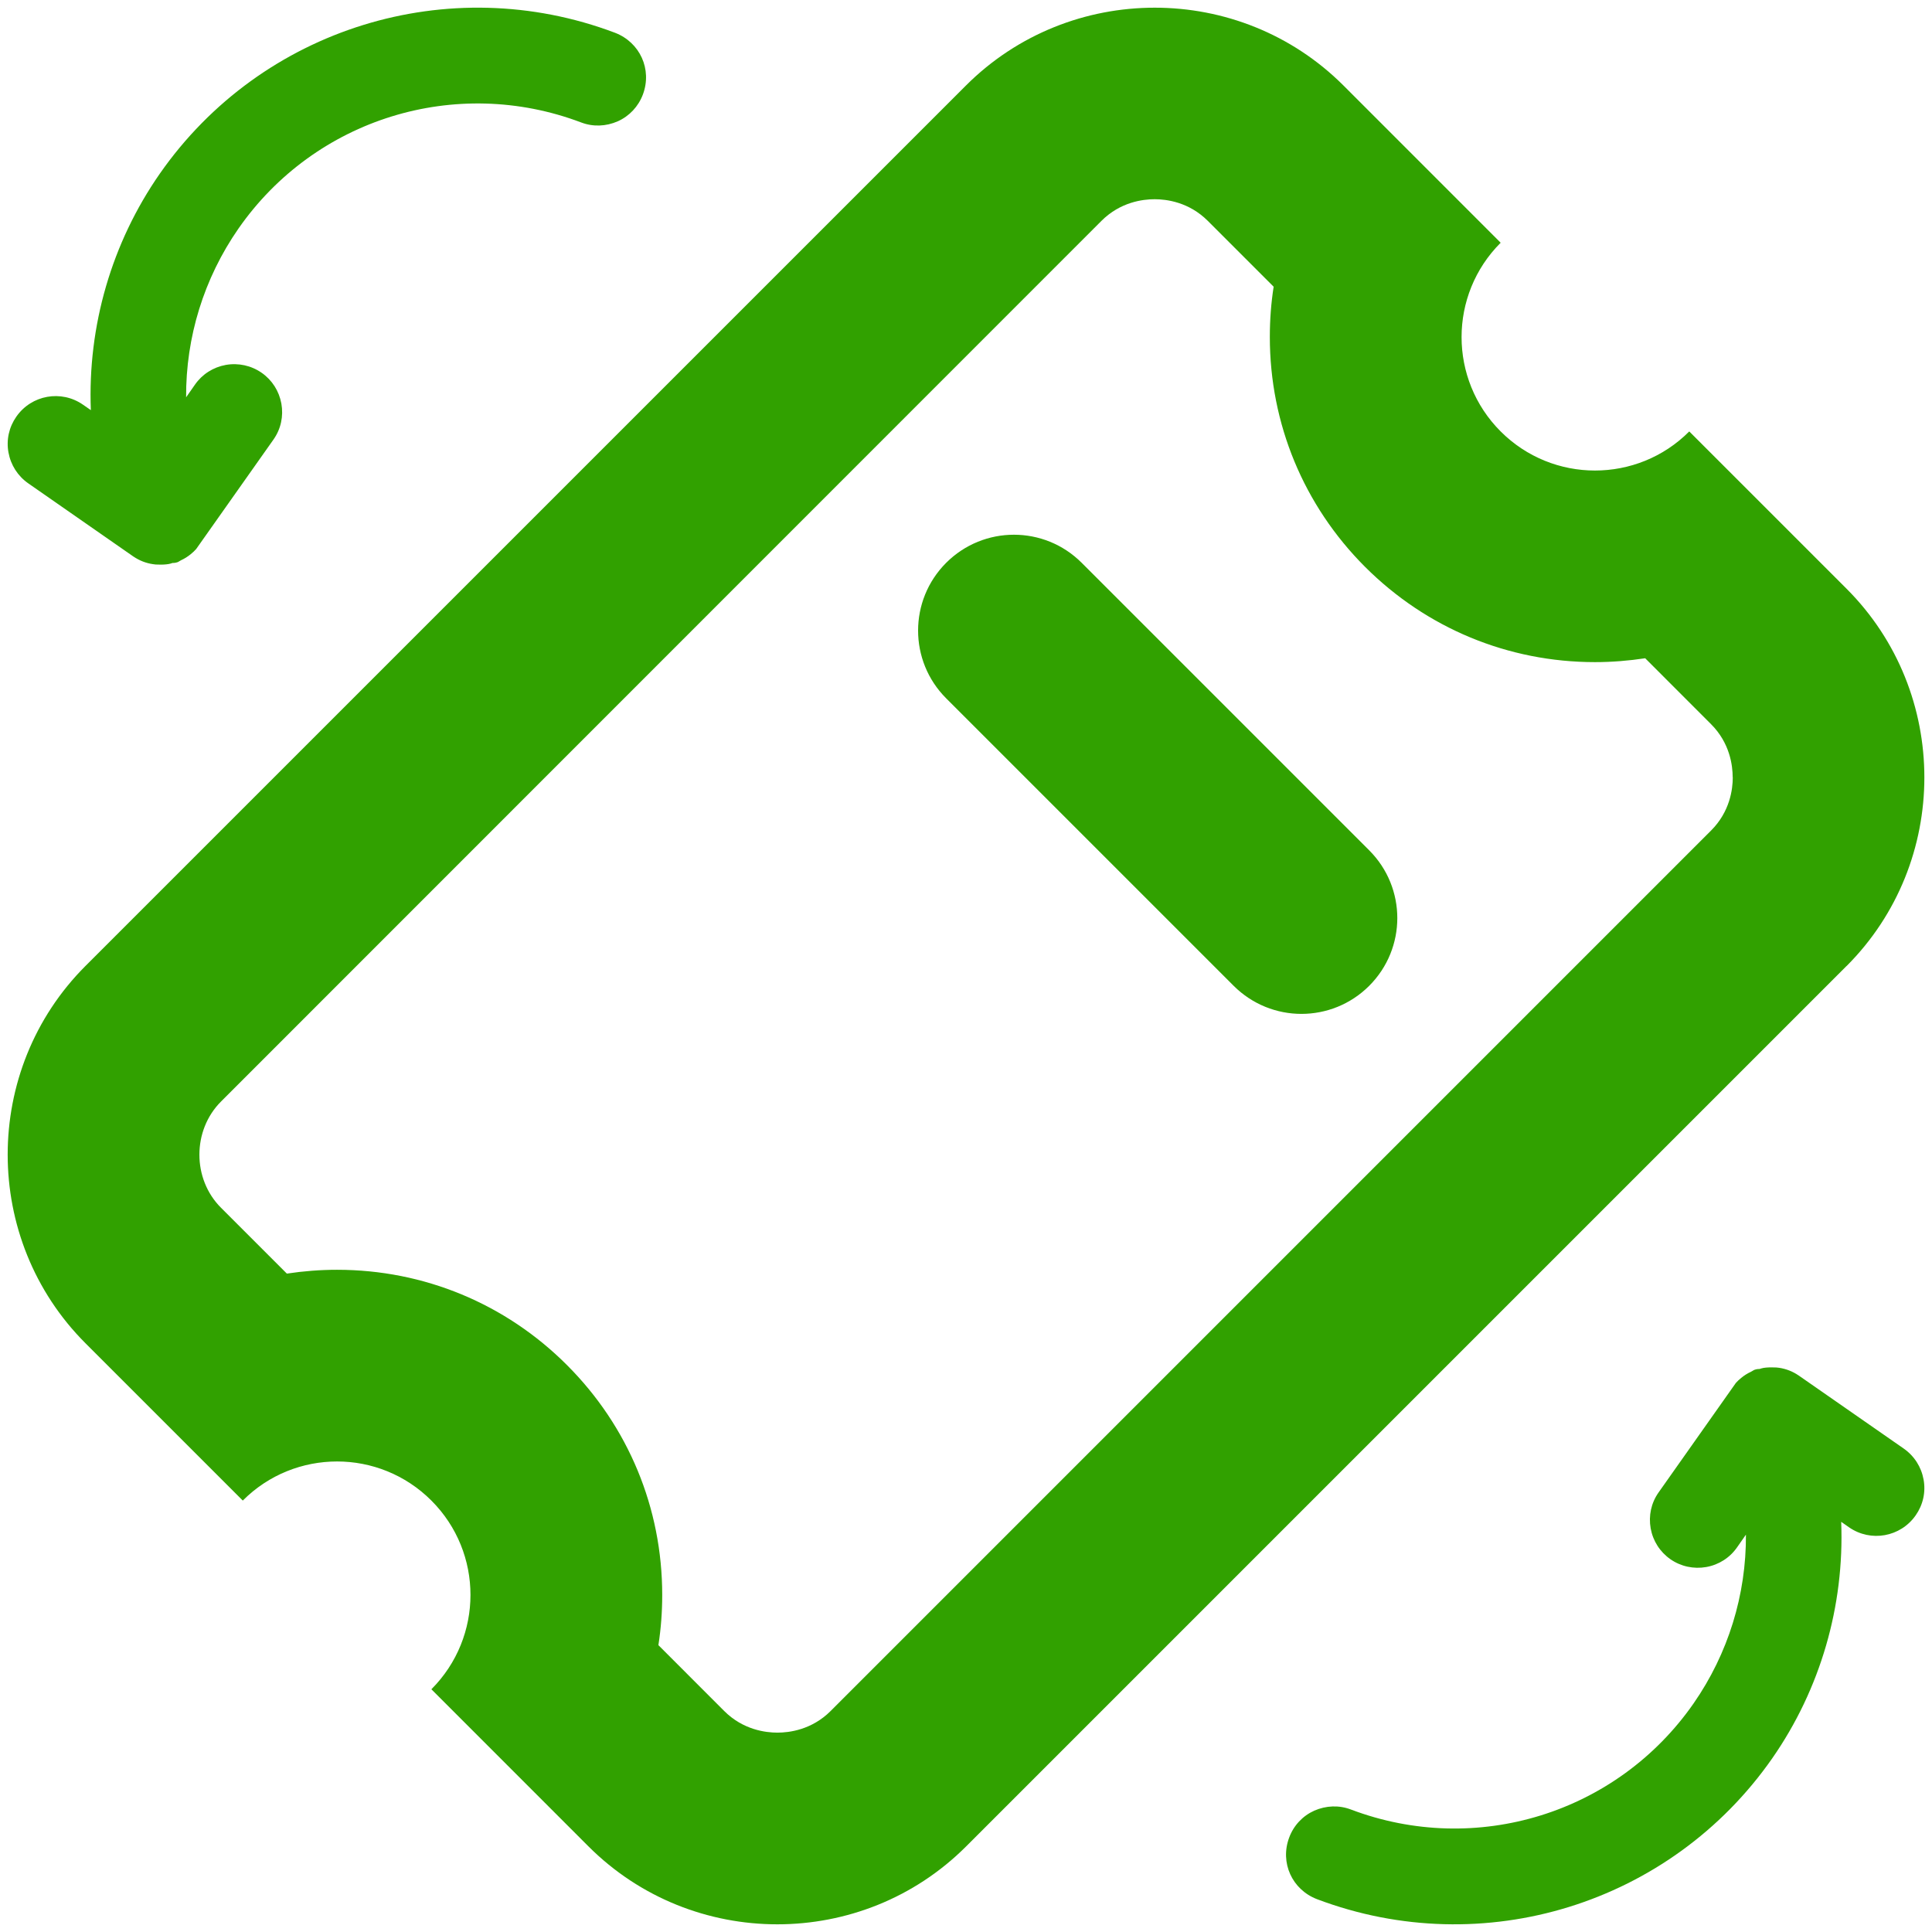 <svg width="42" height="42" viewBox="0 0 42 42" fill="none" xmlns="http://www.w3.org/2000/svg">
<path d="M29.765 18.485C30.58 19.3 30.58 20.616 29.765 21.431C29.359 21.837 28.826 22.041 28.292 22.041C27.759 22.041 27.226 21.837 26.819 21.431L20.569 15.181C19.755 14.367 19.755 13.05 20.569 12.235C21.384 11.421 22.701 11.421 23.515 12.235L29.765 18.485ZM2.903 12.1C3.028 12.185 3.171 12.242 3.323 12.264C3.367 12.273 3.403 12.273 3.432 12.273C3.517 12.277 3.598 12.273 3.663 12.262C3.696 12.256 3.728 12.248 3.748 12.239C3.767 12.239 3.811 12.239 3.867 12.219L3.936 12.179C4.013 12.144 4.082 12.1 4.148 12.046C4.194 12.008 4.232 11.973 4.265 11.935L5.946 9.554C6.107 9.325 6.165 9.048 6.117 8.775C6.067 8.5 5.915 8.262 5.688 8.104C5.461 7.946 5.182 7.885 4.909 7.933C4.634 7.983 4.396 8.135 4.238 8.362L4.046 8.637C4.038 7.331 4.432 6.052 5.184 4.969C6.848 2.579 9.909 1.631 12.634 2.662C12.892 2.76 13.171 2.75 13.43 2.637C13.684 2.523 13.878 2.314 13.976 2.054C14.18 1.508 13.913 0.921 13.369 0.712C9.755 -0.652 5.684 0.606 3.473 3.777C2.428 5.279 1.903 7.085 1.975 8.916L1.805 8.798C1.332 8.469 0.684 8.585 0.355 9.058C0.196 9.285 0.134 9.562 0.184 9.835C0.234 10.11 0.386 10.348 0.615 10.508L2.905 12.102L2.903 12.1ZM40.142 21L21 40.142C19.871 41.269 18.386 41.833 16.898 41.833C15.411 41.833 13.925 41.269 12.796 40.142L9.378 36.723C10.511 35.589 10.511 33.754 9.378 32.621C8.811 32.054 8.069 31.771 7.328 31.771C6.586 31.771 5.842 32.054 5.278 32.621L1.859 29.202C-0.397 26.946 -0.397 23.254 1.859 20.998L21 1.858C22.128 0.731 23.615 0.167 25.103 0.167C26.59 0.167 28.076 0.731 29.205 1.858L32.623 5.277C31.49 6.41 31.49 8.246 32.623 9.379C33.19 9.946 33.932 10.229 34.673 10.229C35.415 10.229 36.159 9.946 36.723 9.379L40.142 12.798C42.398 15.054 42.398 18.746 40.142 21.002V21ZM37.667 16.898C37.667 16.642 37.607 16.152 37.196 15.742L35.765 14.31C35.407 14.364 35.042 14.394 34.673 14.394C32.786 14.394 31.011 13.658 29.675 12.323C28.34 10.987 27.605 9.212 27.605 7.325C27.605 6.956 27.632 6.591 27.688 6.233L26.257 4.802C25.846 4.391 25.357 4.331 25.101 4.331C24.844 4.331 24.355 4.391 23.944 4.802L4.805 23.946C4.178 24.573 4.178 25.631 4.805 26.256L6.236 27.687C6.594 27.633 6.959 27.604 7.328 27.604C9.215 27.604 10.99 28.339 12.325 29.675C13.661 31.01 14.396 32.785 14.396 34.673C14.396 35.041 14.369 35.406 14.313 35.764L15.744 37.196C16.155 37.606 16.644 37.666 16.901 37.666C17.157 37.666 17.646 37.606 18.057 37.196L37.198 18.054C37.609 17.644 37.669 17.154 37.669 16.898H37.667ZM39.098 29.9C38.973 29.814 38.83 29.758 38.678 29.735C38.634 29.727 38.598 29.727 38.569 29.727C38.484 29.723 38.403 29.727 38.338 29.737C38.305 29.744 38.273 29.752 38.253 29.76C38.234 29.76 38.19 29.76 38.134 29.781L38.065 29.821C37.988 29.856 37.919 29.9 37.853 29.954C37.807 29.991 37.769 30.027 37.736 30.064L36.055 32.446C35.894 32.675 35.836 32.952 35.884 33.225C35.934 33.5 36.086 33.737 36.313 33.896C36.54 34.054 36.819 34.114 37.092 34.066C37.367 34.017 37.605 33.864 37.763 33.637L37.955 33.362C37.963 34.669 37.569 35.948 36.817 37.031C35.153 39.421 32.092 40.369 29.367 39.337C29.109 39.239 28.83 39.25 28.571 39.362C28.317 39.477 28.123 39.685 28.026 39.946C27.821 40.492 28.088 41.079 28.632 41.287C32.246 42.652 36.317 41.394 38.528 38.223C39.573 36.721 40.098 34.914 40.026 33.083L40.196 33.202C40.669 33.531 41.317 33.414 41.646 32.941C41.805 32.714 41.867 32.437 41.817 32.164C41.767 31.889 41.615 31.652 41.386 31.491L39.096 29.898L39.098 29.9Z" fill="#31A100"/>
</svg>
